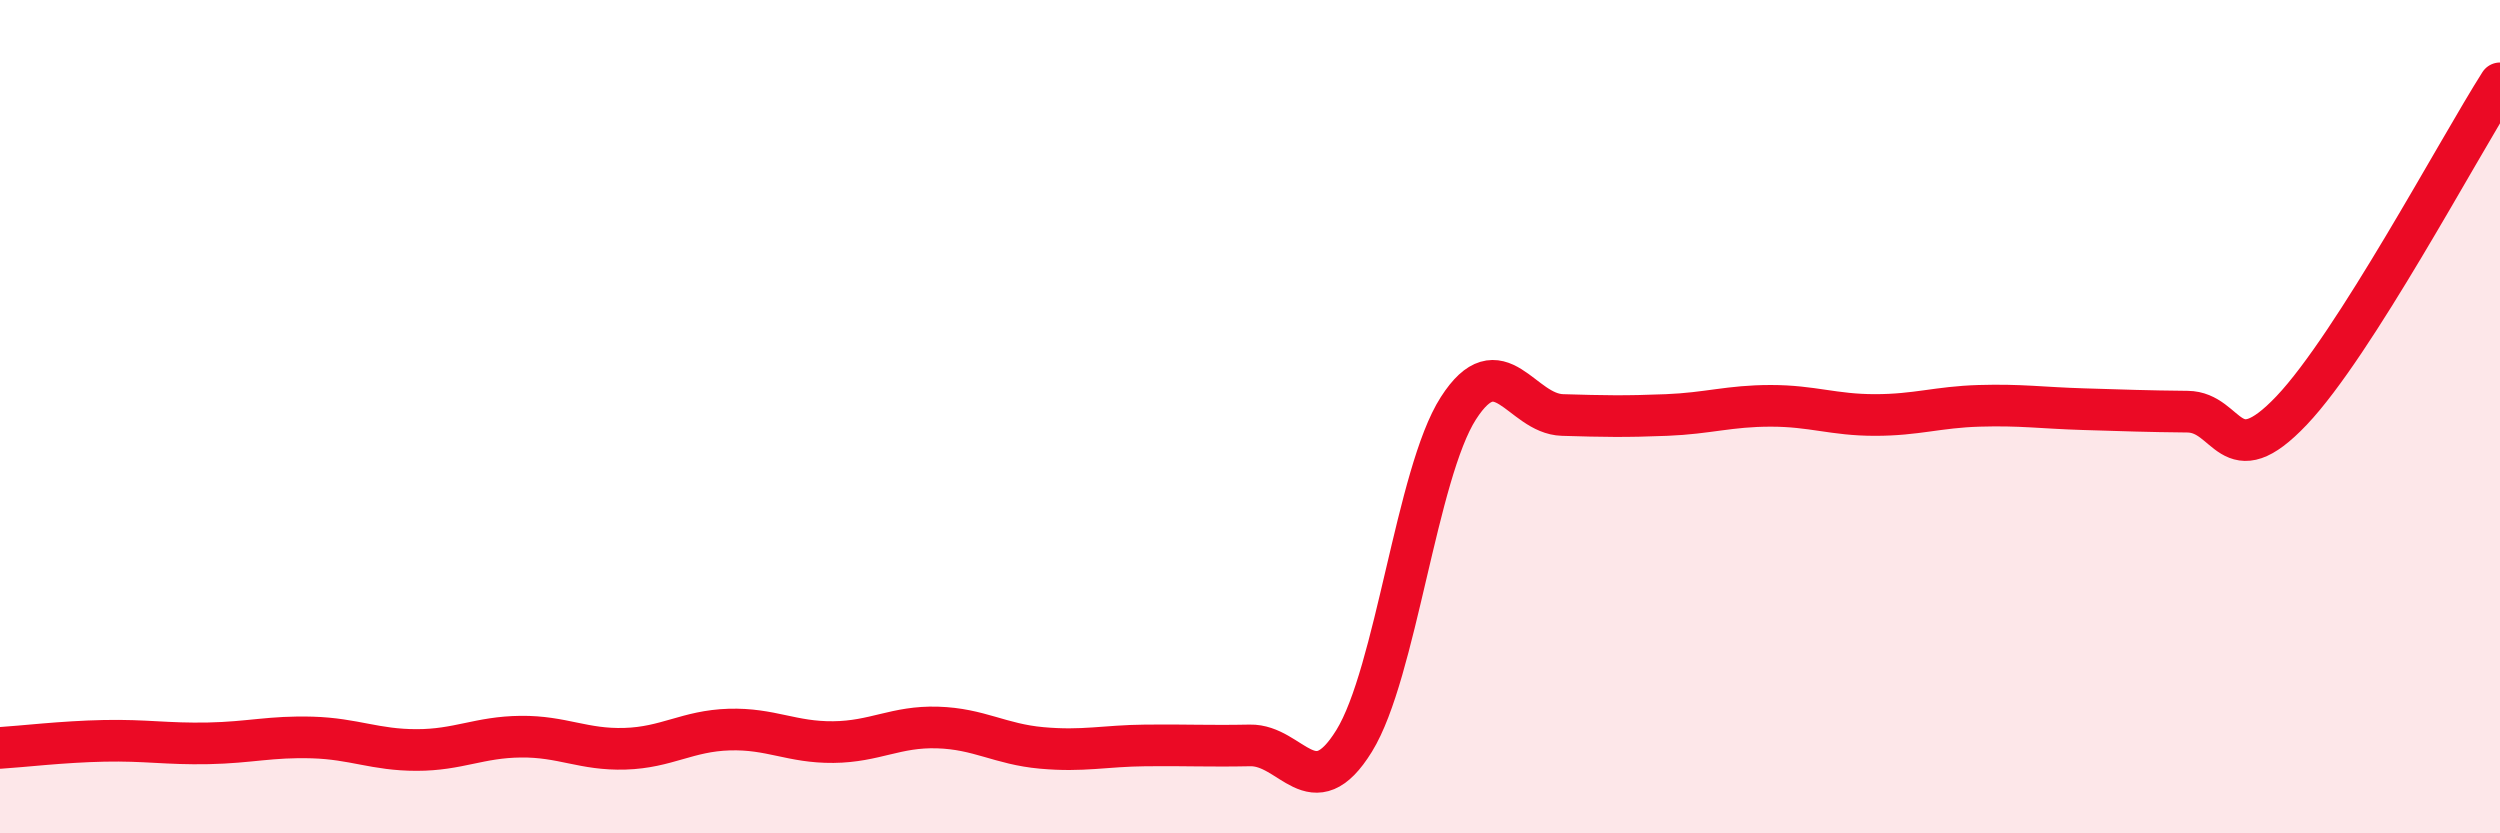 
    <svg width="60" height="20" viewBox="0 0 60 20" xmlns="http://www.w3.org/2000/svg">
      <path
        d="M 0,17.95 C 0.5,17.92 1.5,17.8 2.5,17.78 C 3.5,17.76 4,17.86 5,17.84 C 6,17.82 6.5,17.67 7.5,17.7 C 8.5,17.73 9,18 10,18 C 11,18 11.5,17.69 12.5,17.68 C 13.5,17.67 14,18 15,17.97 C 16,17.94 16.5,17.54 17.5,17.51 C 18.5,17.48 19,17.82 20,17.81 C 21,17.8 21.5,17.43 22.5,17.46 C 23.5,17.49 24,17.86 25,17.95 C 26,18.04 26.5,17.9 27.5,17.89 C 28.5,17.88 29,17.91 30,17.89 C 31,17.87 31.5,19.4 32.5,17.78 C 33.5,16.16 34,11.36 35,9.8 C 36,8.24 36.5,9.93 37.5,9.96 C 38.5,9.99 39,10 40,9.96 C 41,9.92 41.5,9.74 42.5,9.74 C 43.5,9.74 44,9.96 45,9.96 C 46,9.96 46.5,9.77 47.5,9.74 C 48.5,9.71 49,9.79 50,9.82 C 51,9.85 51.5,9.87 52.5,9.88 C 53.5,9.89 53.5,11.43 55,9.85 C 56.5,8.27 59,3.57 60,2L60 20L0 20Z"
        fill="#EB0A25"
        opacity="0.1"
        stroke-linecap="round"
        stroke-linejoin="round"
      />
      <path
        d="M 0,17.95 C 0.5,17.92 1.5,17.8 2.5,17.78 C 3.5,17.76 4,17.86 5,17.84 C 6,17.82 6.5,17.67 7.5,17.7 C 8.5,17.73 9,18 10,18 C 11,18 11.5,17.69 12.5,17.68 C 13.5,17.67 14,18 15,17.97 C 16,17.94 16.5,17.54 17.5,17.51 C 18.5,17.48 19,17.82 20,17.81 C 21,17.8 21.5,17.43 22.5,17.46 C 23.5,17.49 24,17.86 25,17.95 C 26,18.04 26.5,17.9 27.5,17.89 C 28.5,17.88 29,17.91 30,17.89 C 31,17.87 31.5,19.4 32.5,17.78 C 33.5,16.16 34,11.36 35,9.8 C 36,8.24 36.5,9.93 37.5,9.96 C 38.5,9.99 39,10 40,9.96 C 41,9.92 41.5,9.74 42.5,9.74 C 43.5,9.74 44,9.96 45,9.96 C 46,9.96 46.5,9.77 47.5,9.74 C 48.5,9.71 49,9.79 50,9.82 C 51,9.85 51.5,9.87 52.5,9.88 C 53.5,9.89 53.5,11.43 55,9.85 C 56.5,8.27 59,3.57 60,2"
        stroke="#EB0A25"
        stroke-width="1"
        fill="none"
        stroke-linecap="round"
        stroke-linejoin="round"
      />
    </svg>
  